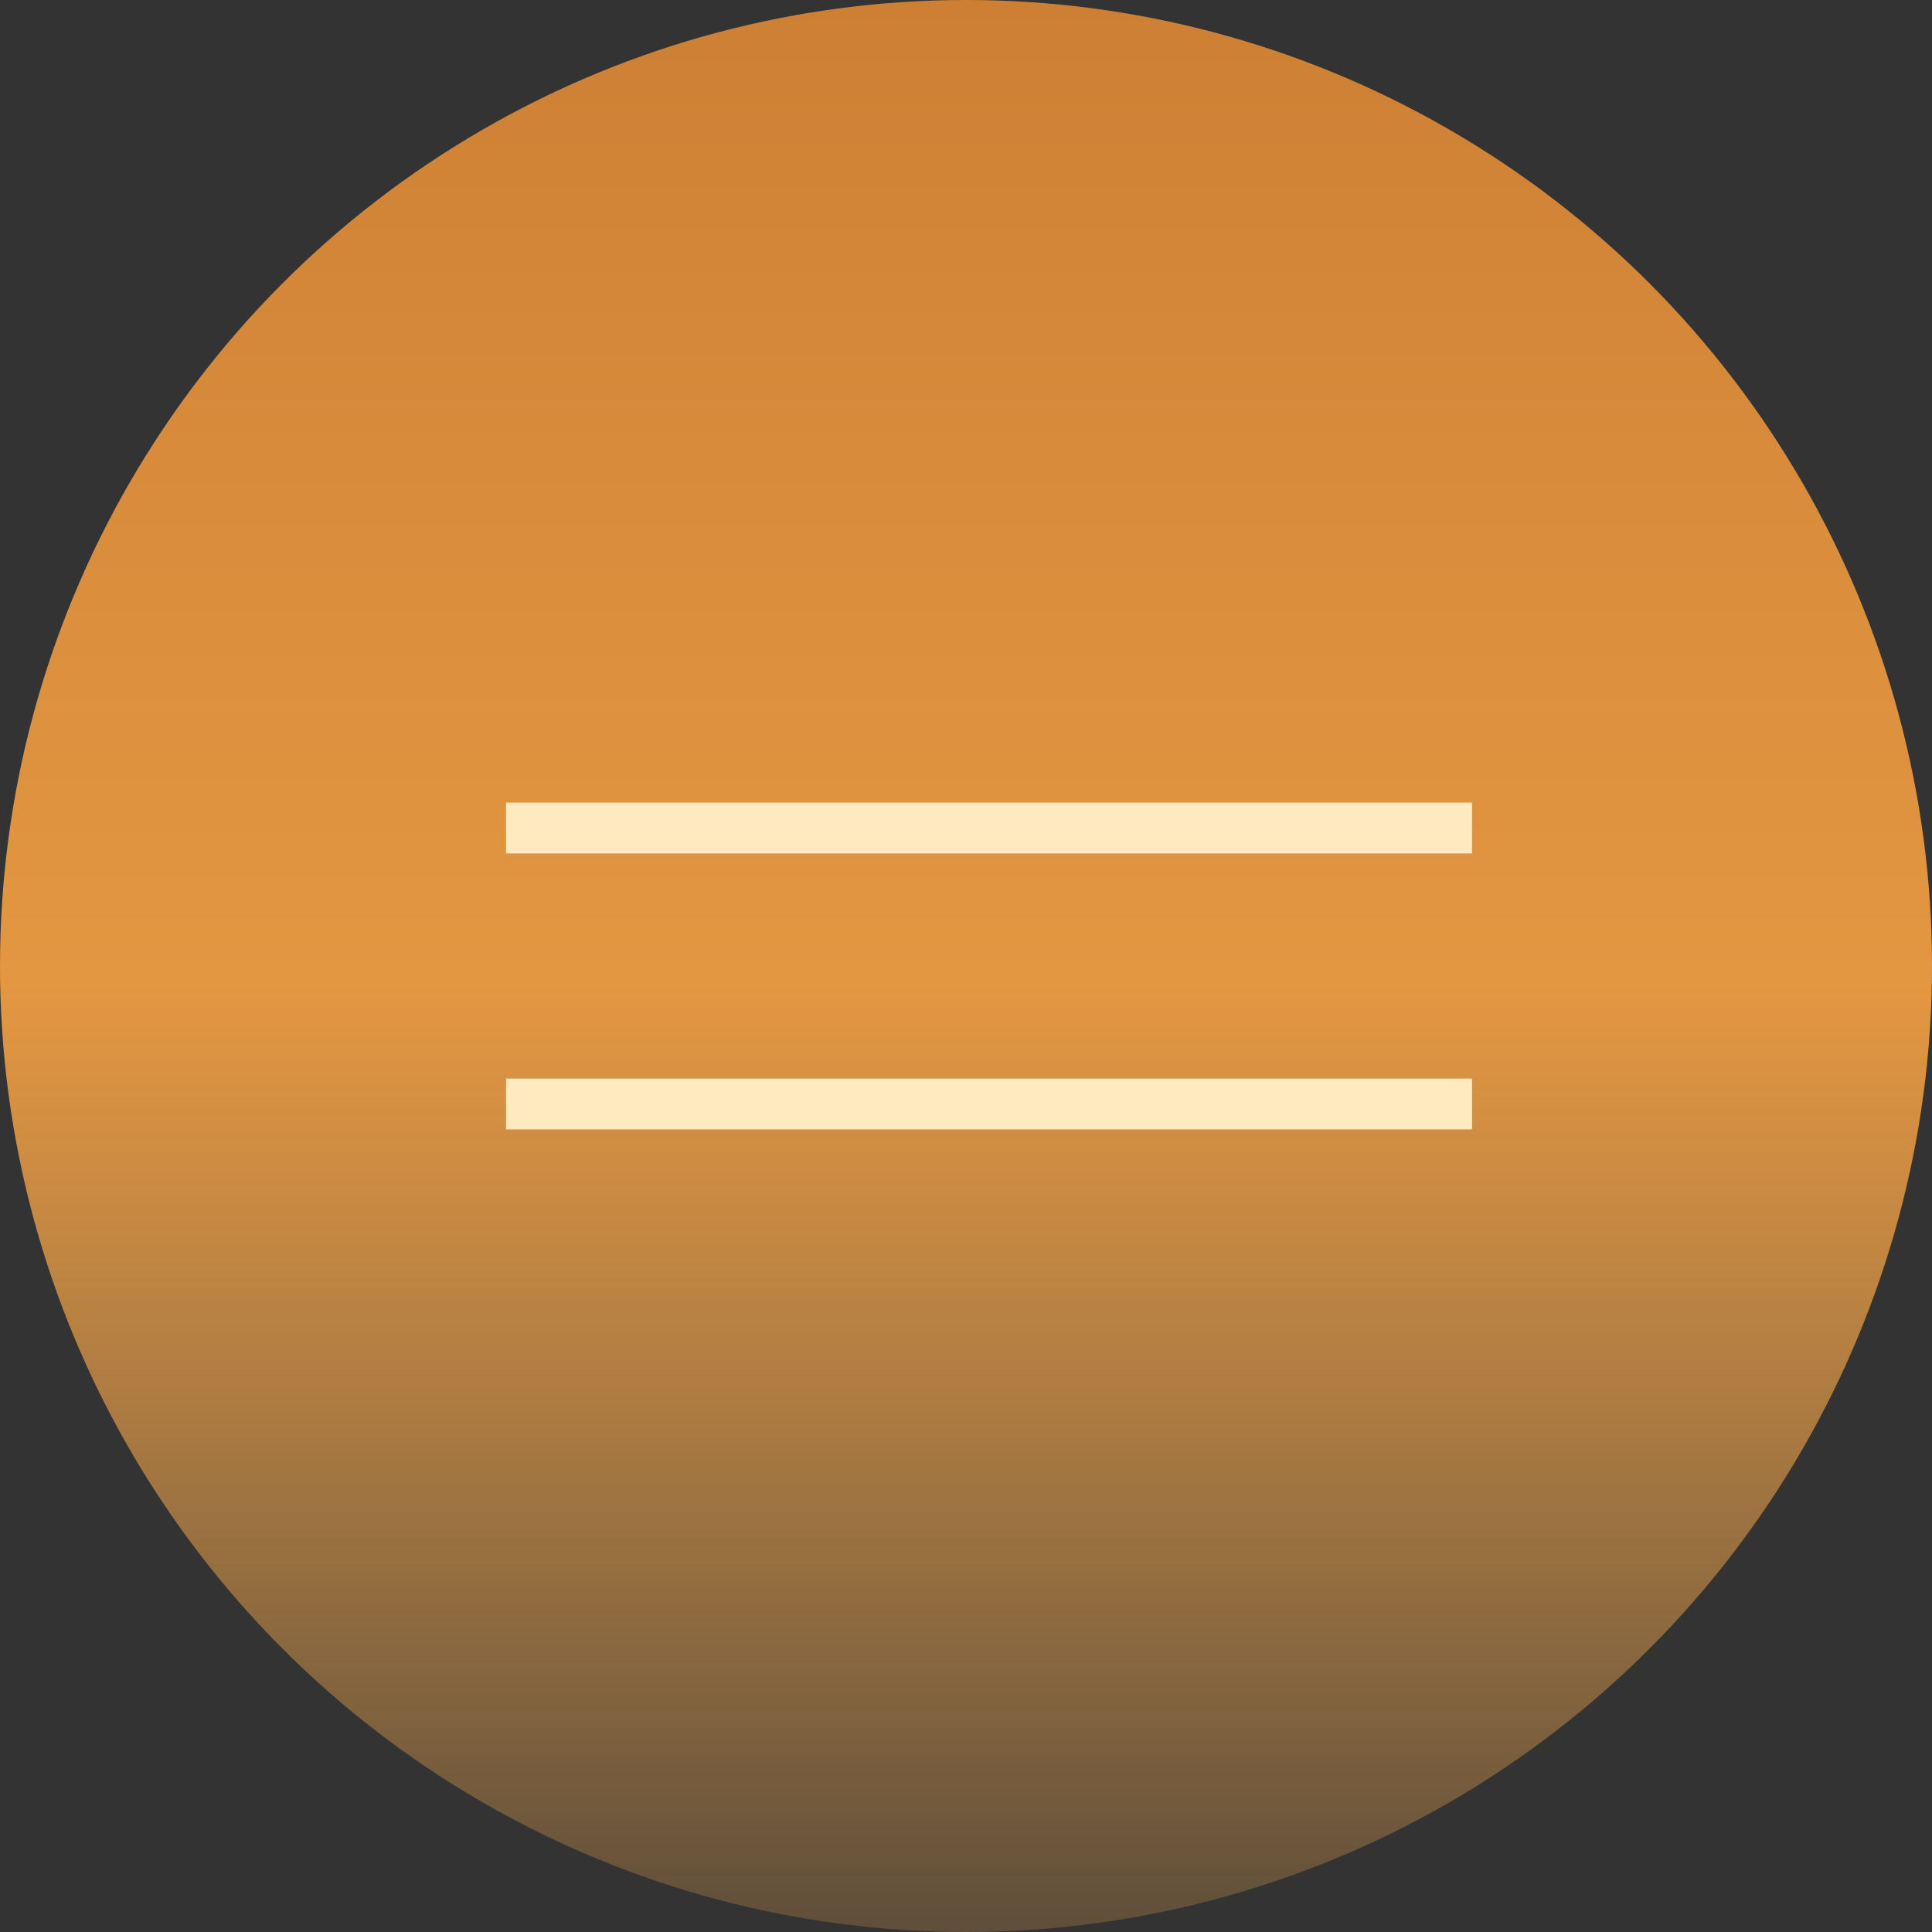 <?xml version="1.0" encoding="UTF-8"?> <svg xmlns="http://www.w3.org/2000/svg" width="38" height="38" viewBox="0 0 38 38" fill="none"><rect x="0" y="0" width="38" height="38" fill="#333333" stroke="none"/> <circle cx="19" cy="19" r="19" fill="url(#paint0_linear_248_44)"></circle> <path d="M9.953 16.286H28.953" stroke="#FFE9BE"></path> <path d="M9.953 21.714H28.953" stroke="#FFE9BE"></path> <defs> <linearGradient id="paint0_linear_248_44" x1="19" y1="0" x2="19" y2="38" gradientUnits="userSpaceOnUse"> <stop stop-color="#CD8034"></stop> <stop offset="0.26" stop-color="#D98C3B"></stop> <stop offset="0.509" stop-color="#E49741"></stop> <stop offset="1" stop-color="#F8AE53" stop-opacity="0.22"></stop> </linearGradient> </defs> </svg> 